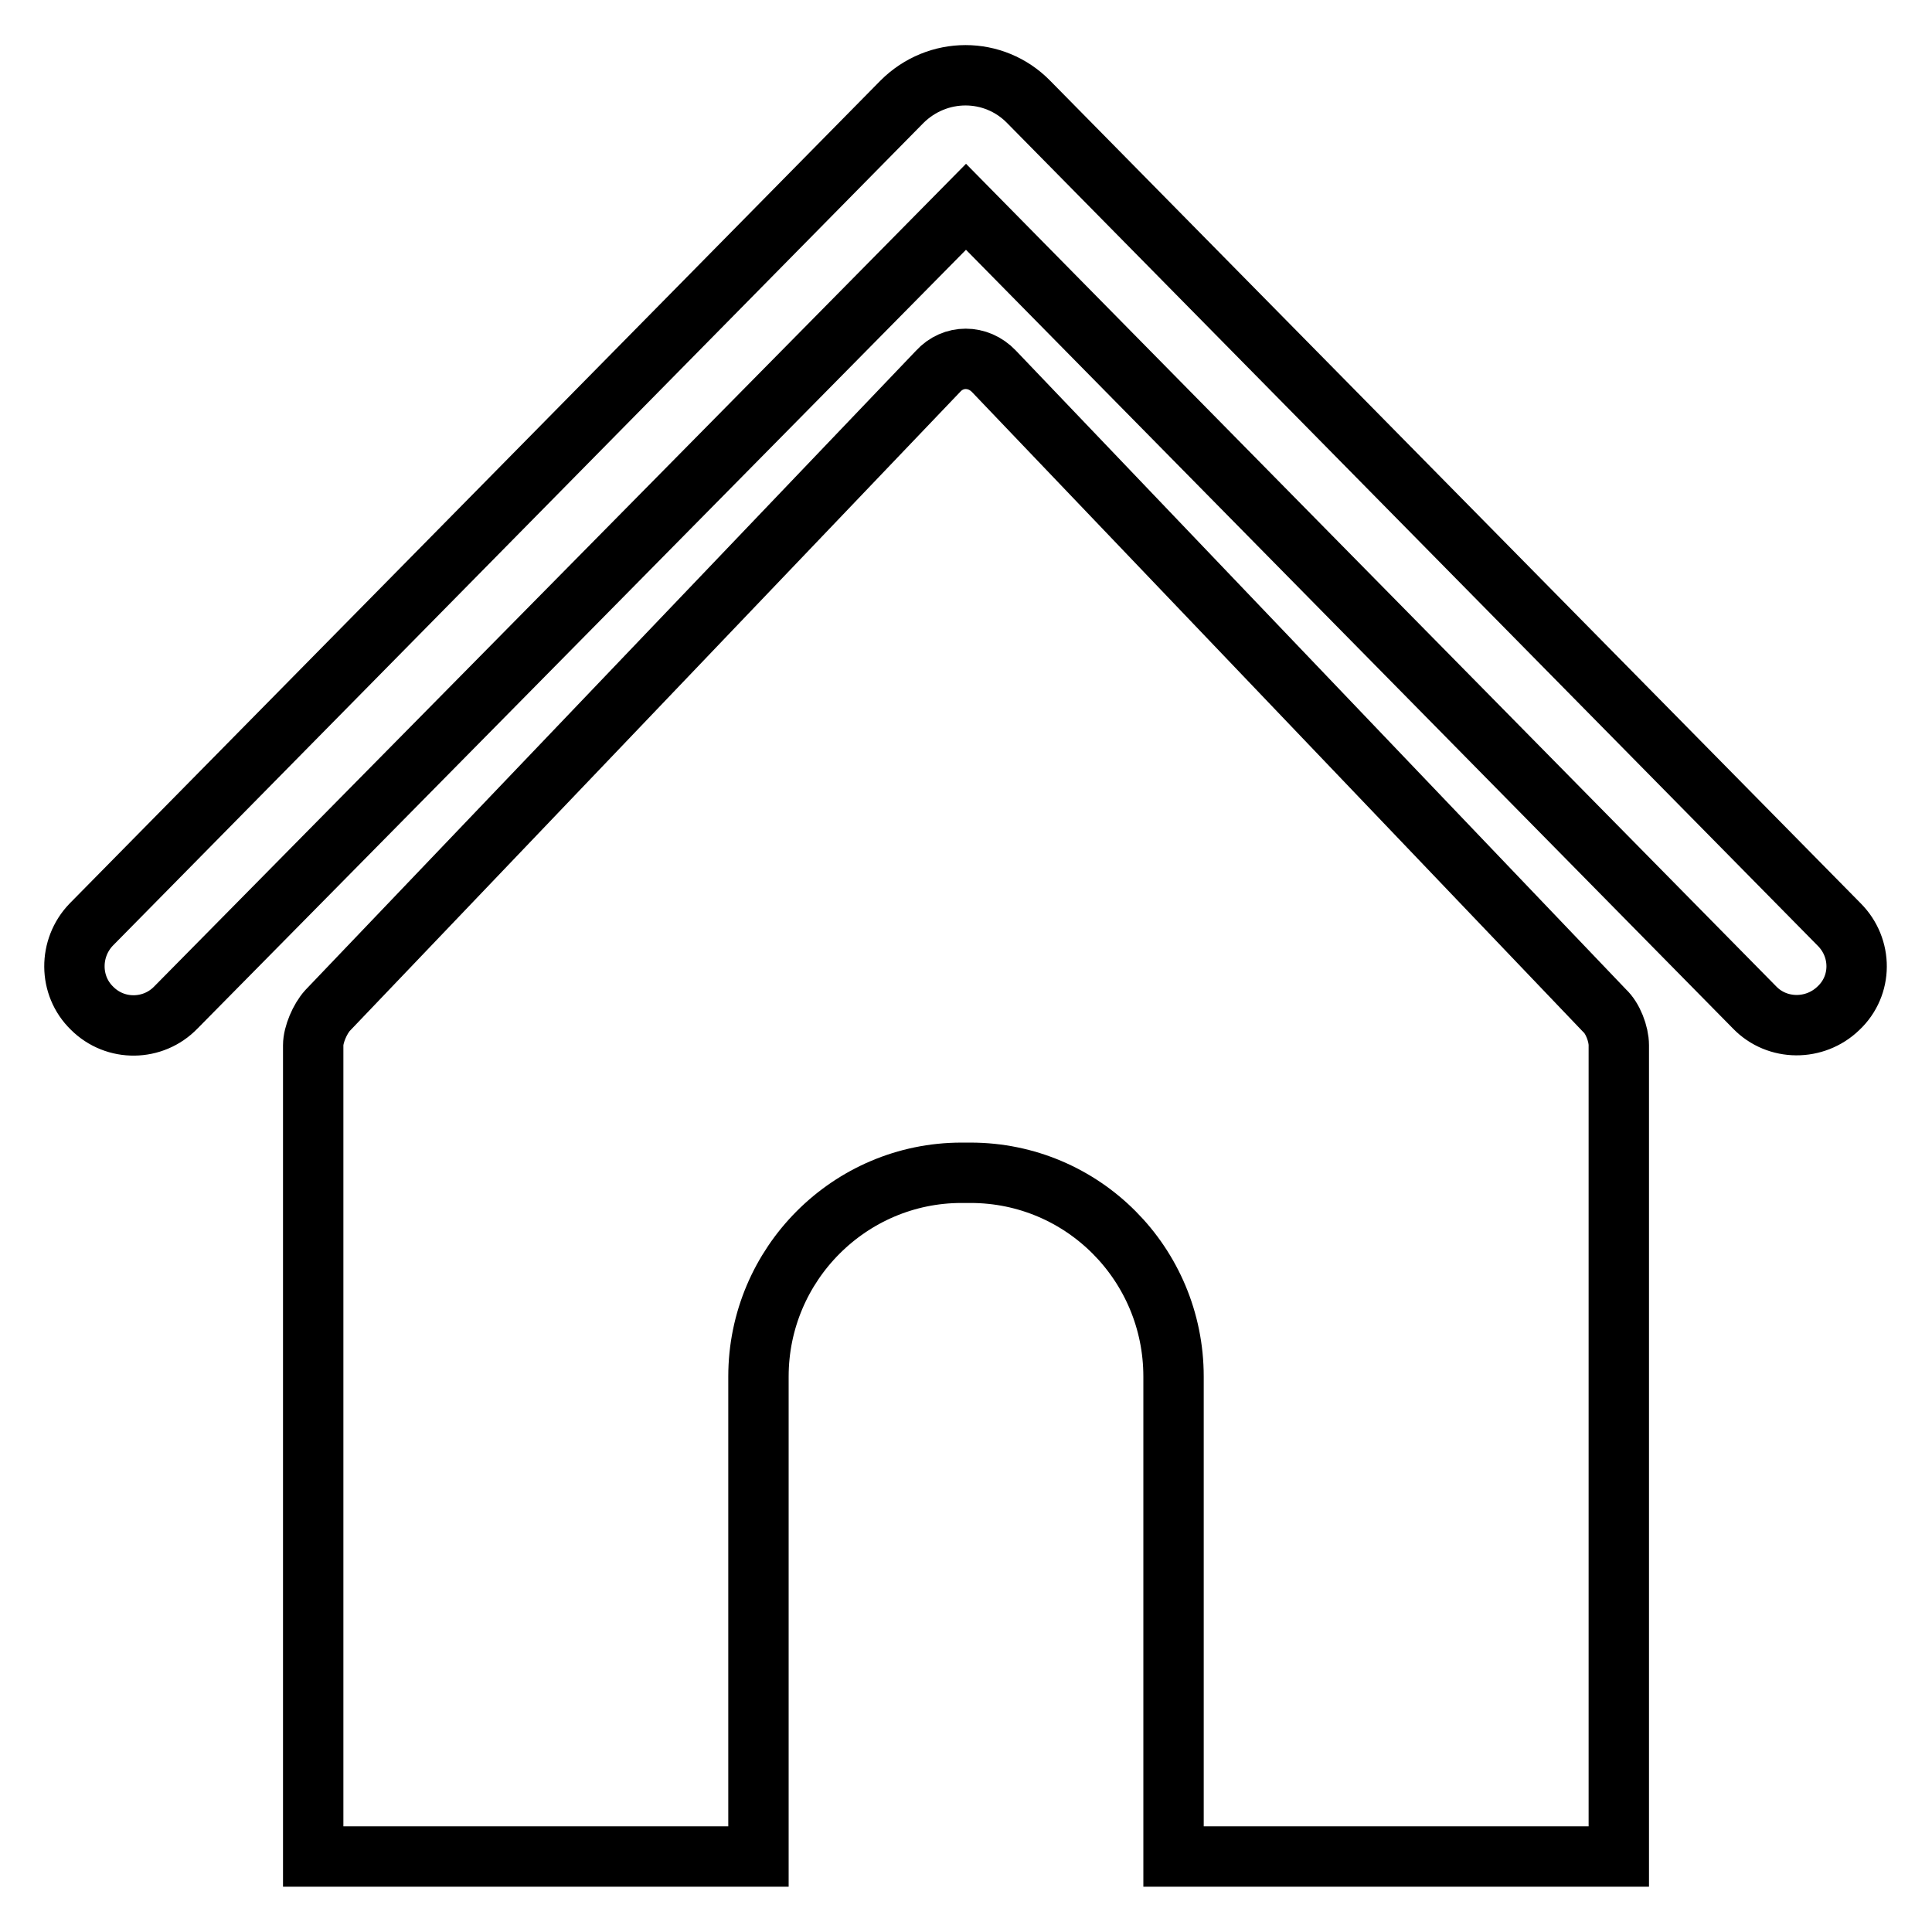 <?xml version="1.0" encoding="utf-8"?>
<!-- Svg Vector Icons : http://www.onlinewebfonts.com/icon -->
<!DOCTYPE svg PUBLIC "-//W3C//DTD SVG 1.1//EN" "http://www.w3.org/Graphics/SVG/1.1/DTD/svg11.dtd">
<svg version="1.1" xmlns="http://www.w3.org/2000/svg" xmlns:xlink="http://www.w3.org/1999/xlink" x="0px" y="0px" viewBox="0 0 256 256" enable-background="new 0 0 256 256" xml:space="preserve">
<g> <path stroke-width="8" fill-opacity="0" stroke="#000000"  d="M131.7,49.2c-2.1-2.2-5.4-2.2-7.4,0l-80.9,84.7c-1,1.1-1.9,3.2-1.9,4.6V246h59v-63.6 c0-14.9,12.1-27,26.9-27h1.2c14.9,0,26.9,12.1,26.9,27V246h59V138.5c0-1.5-0.8-3.6-1.9-4.6L131.7,49.2z M243.7,122.5l-107.4-109 c-4.6-4.7-12.1-4.7-16.8,0l-107.4,109c-3,3.1-3,8.1,0.1,11.1c3.1,3.1,8.1,3,11.1-0.1L128,27.4l104.5,106.1c3,3.1,8,3.1,11.1,0.1 C246.8,130.6,246.8,125.6,243.7,122.5z"/></g>
</svg>